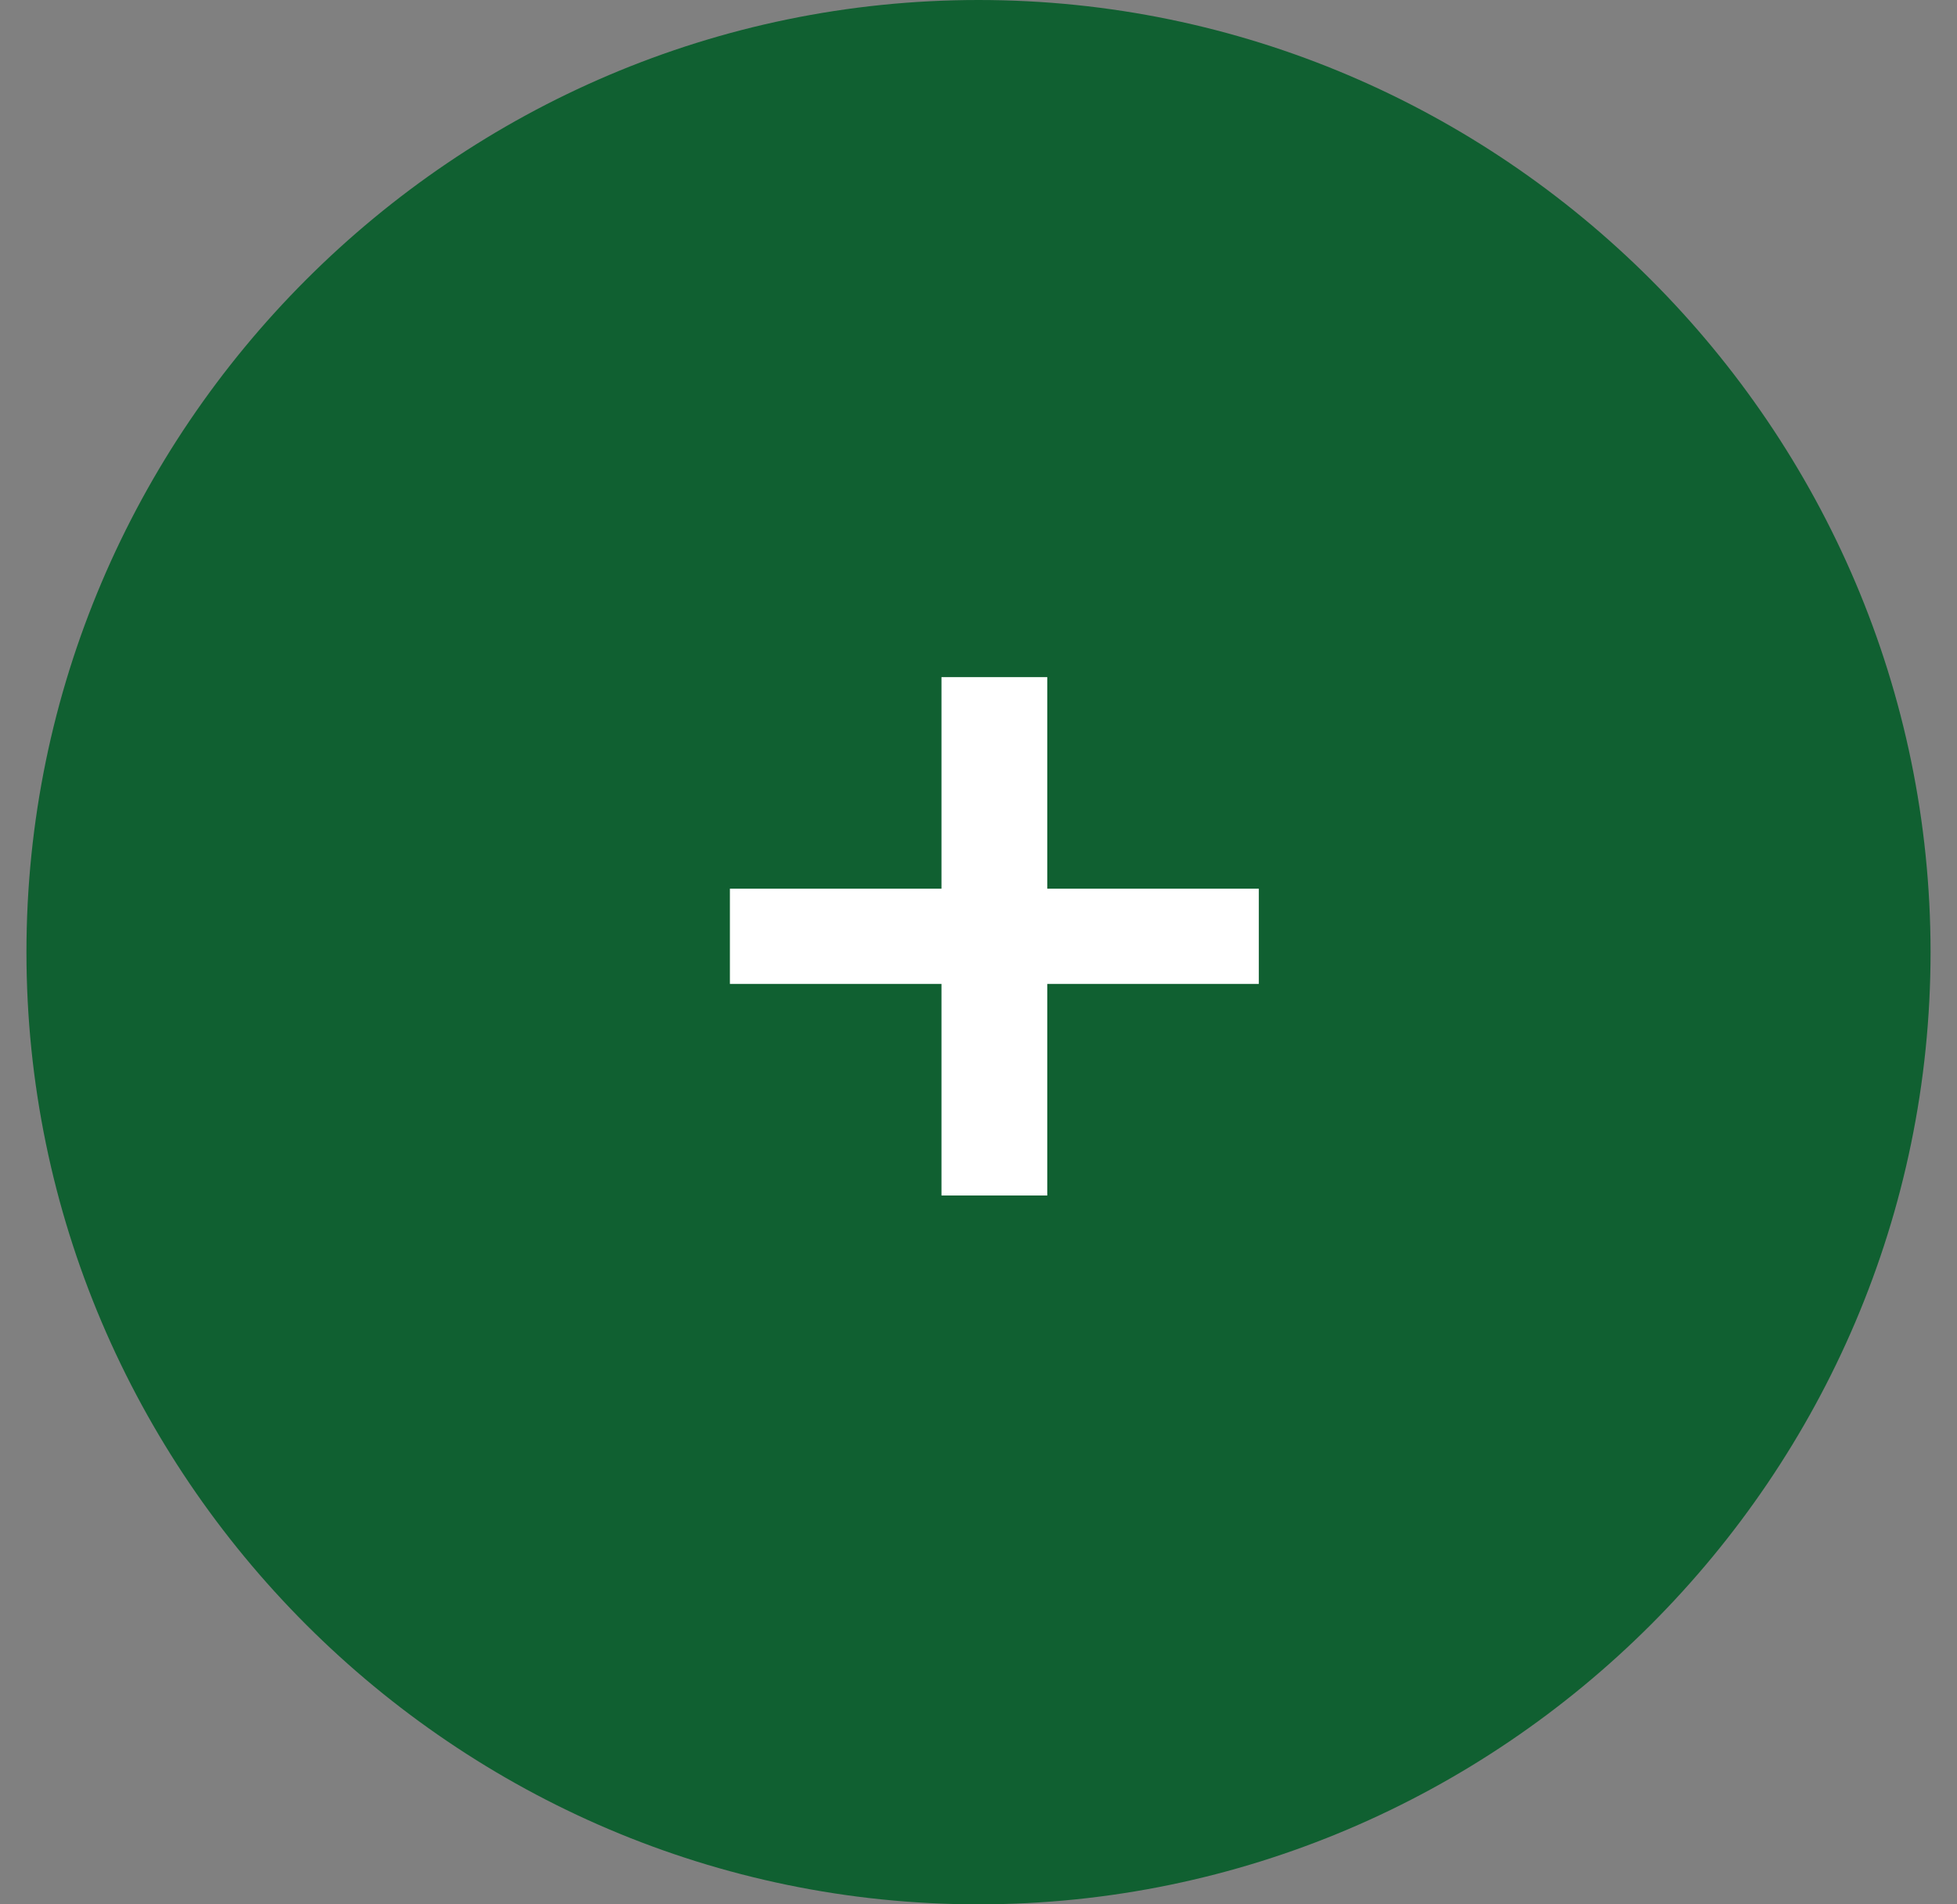 <svg version="1.2" xmlns="http://www.w3.org/2000/svg" viewBox="0 0 37 36" width="37" height="36">
	<rect x="0" y="0" width="37" height="36" fill="#808080" stroke="none"/>
	<title>Ellipse 5</title>
	<style>
		.s0 { fill: #106031 } 
		.s1 { fill: #ffffff } 
	</style>
	<path id="Ellipse 5" class="s0" d="m18.5 0c9.9 0 18 8.1 18 18 0 9.9-8.1 18-18 18-9.9 0-18-8.1-18-18 0-9.9 8.1-18 18-18z"/>
	<path id="+" class="s1" d="m23.8 16.8h-4v-4h-2v4h-4v1.8h4v4h2v-4h4z"/>
</svg>